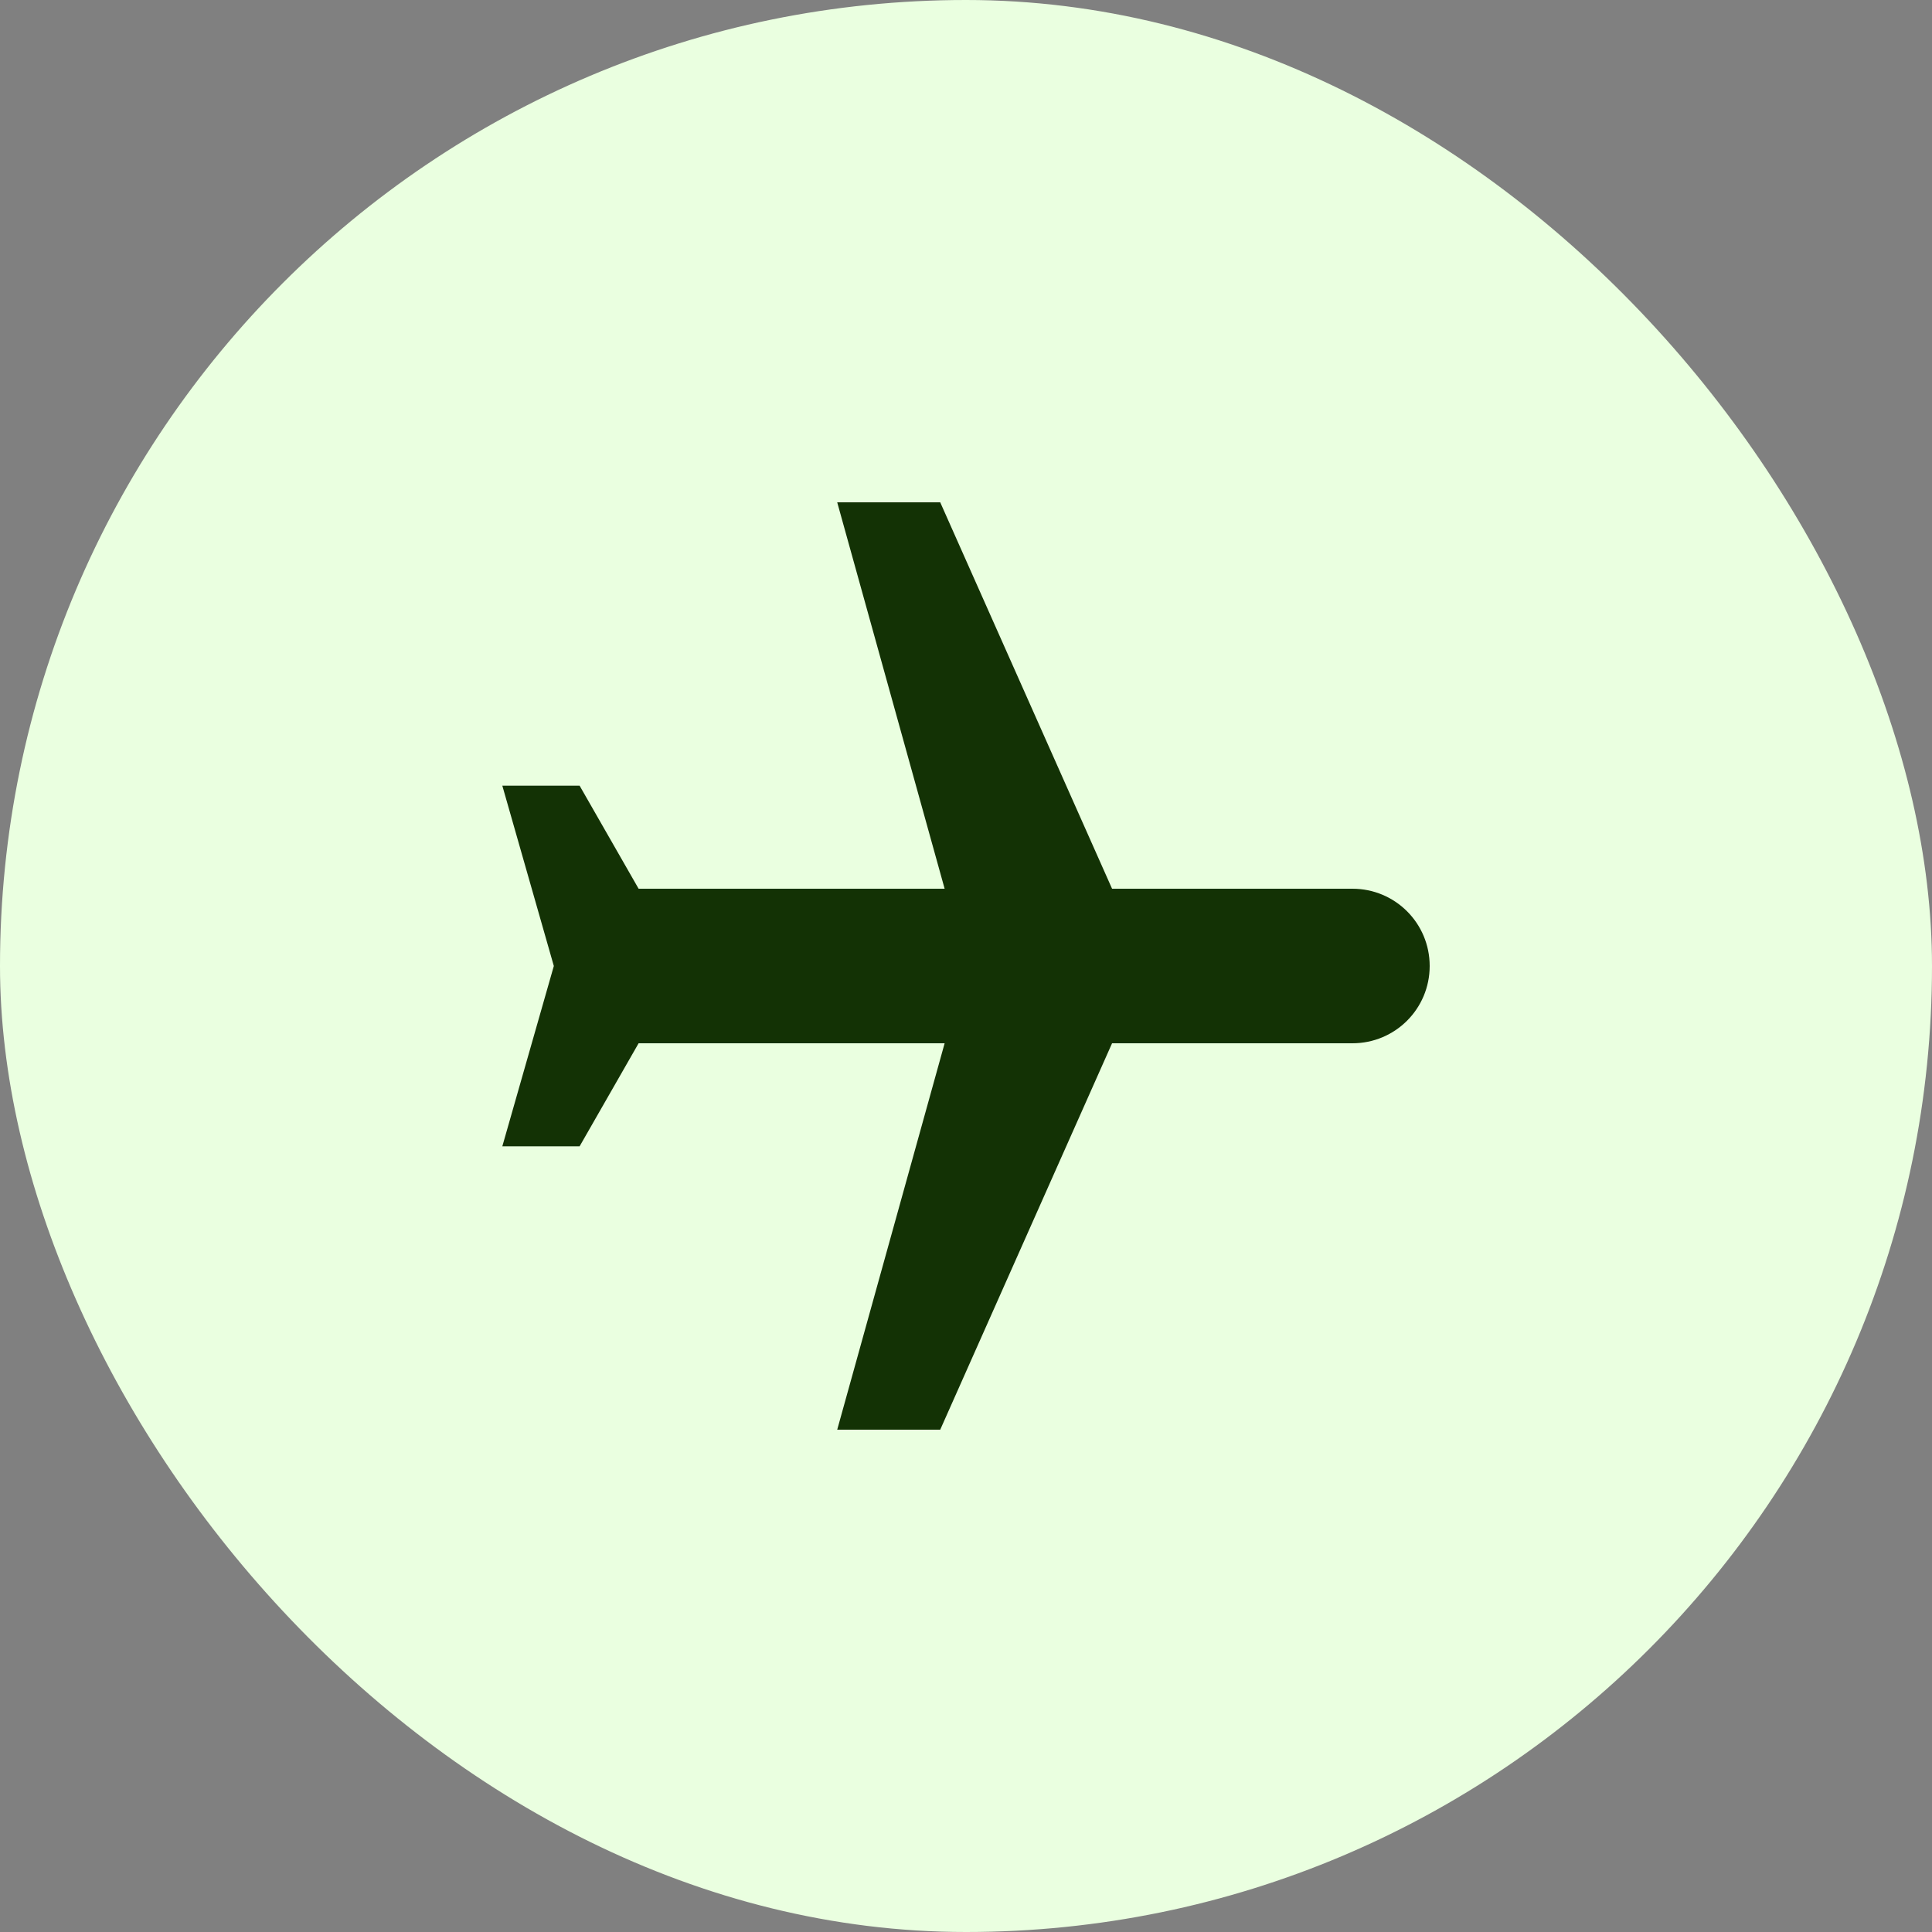 <svg width="50" height="50" viewBox="0 0 50 50" fill="none" xmlns="http://www.w3.org/2000/svg">
<rect x="0" y="0" width="50" height="50" fill="#808080" stroke="none"/>
<rect width="50" height="50" rx="25" fill="#EAFFE0"/>
<path d="M21.667 37L24.333 37L28.78 27L35 27C36.107 27 37 26.107 37 25C37 23.893 36.107 23 35 23L28.78 23L24.333 13L21.667 13L24.447 23L16.527 23L15 20.333L13 20.333L14.333 25L13 29.667L15 29.667L16.527 27L24.447 27L21.667 37Z" fill="#133205"/>
</svg>
